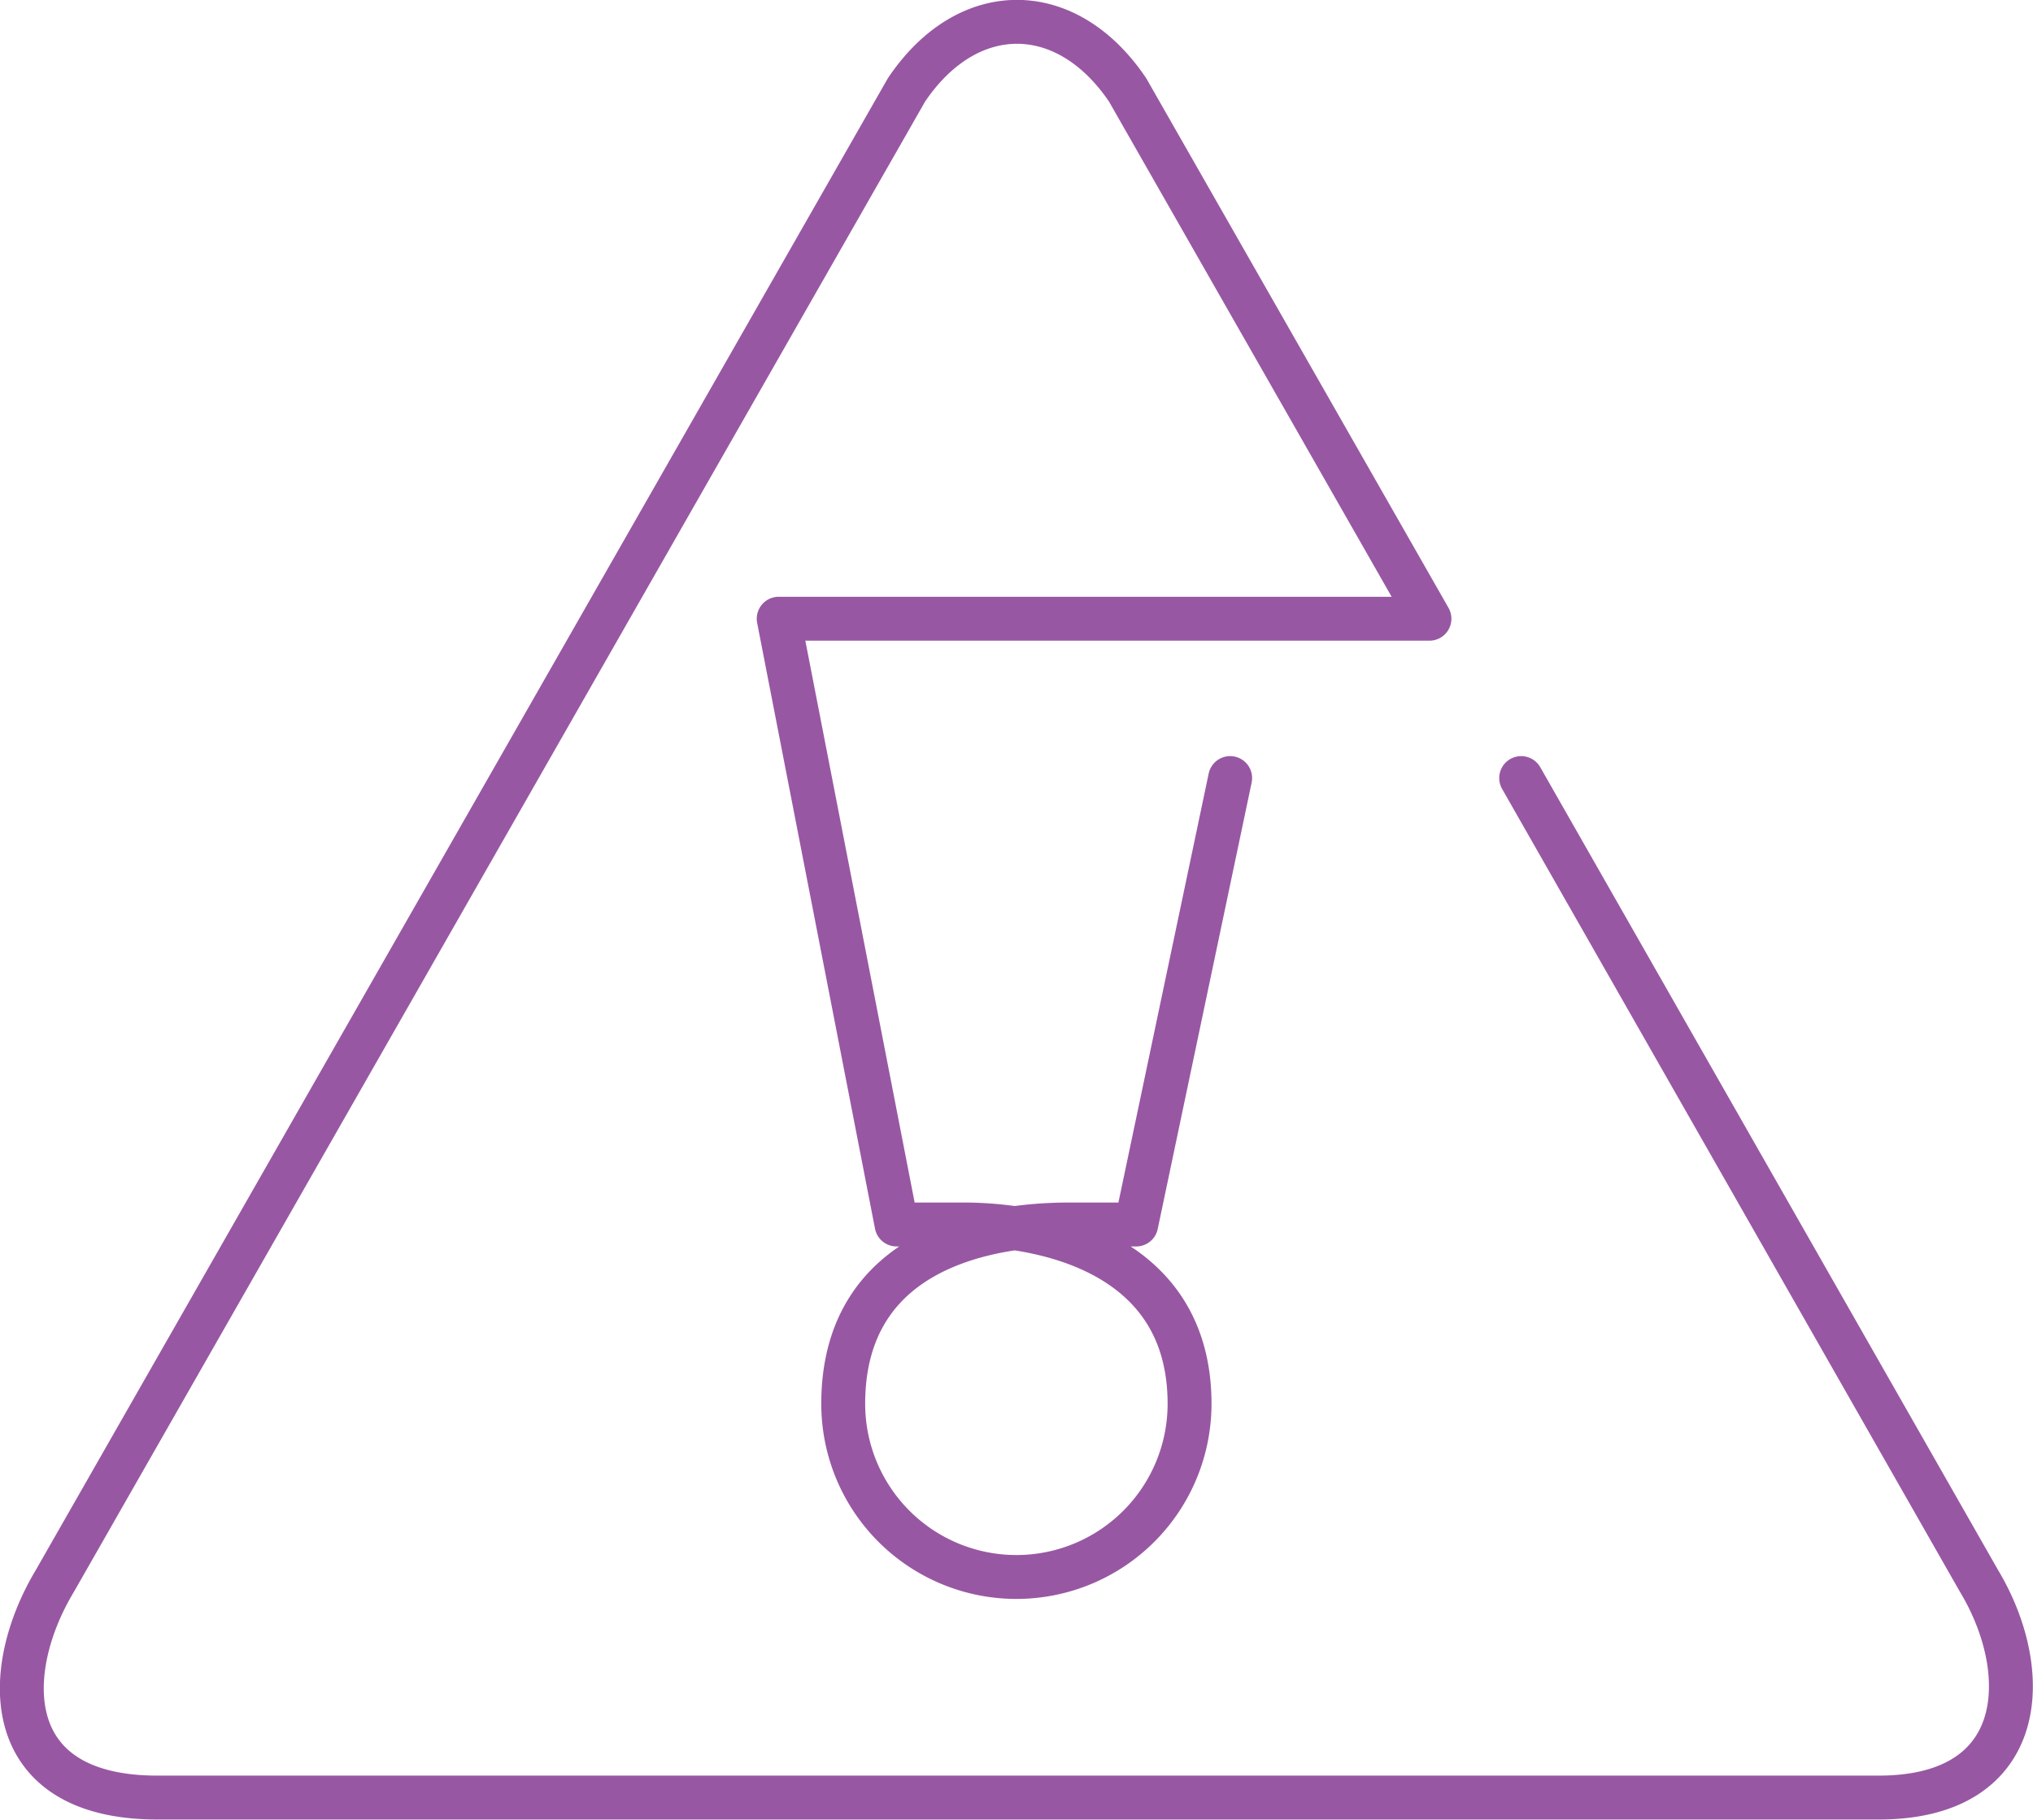 <svg id="Layer_1" data-name="Layer 1" xmlns="http://www.w3.org/2000/svg" viewBox="0 0 92.63 82.91"><path d="M59.74,44,55.46,64.34H52.38c-3.48,0-10.27,1-10.27,8.17a7.89,7.89,0,0,0,15.78,0c0-7.15-7.15-8.17-10.27-8.17H44.54l-5.37-27.6,29.65,0L55.07,12.65c-2.79-4.14-7.3-4.14-10.08,0L6.19,80.58c-2.48,4.13-2.51,9.87,4.67,9.87H89.29c6.84,0,7.06-5.73,4.57-9.87L73,44" transform="translate(-3.69 -8.55)" style="fill:none;stroke:#9857a3;stroke-linecap:round;stroke-linejoin:round;stroke-width:2px"/></svg>